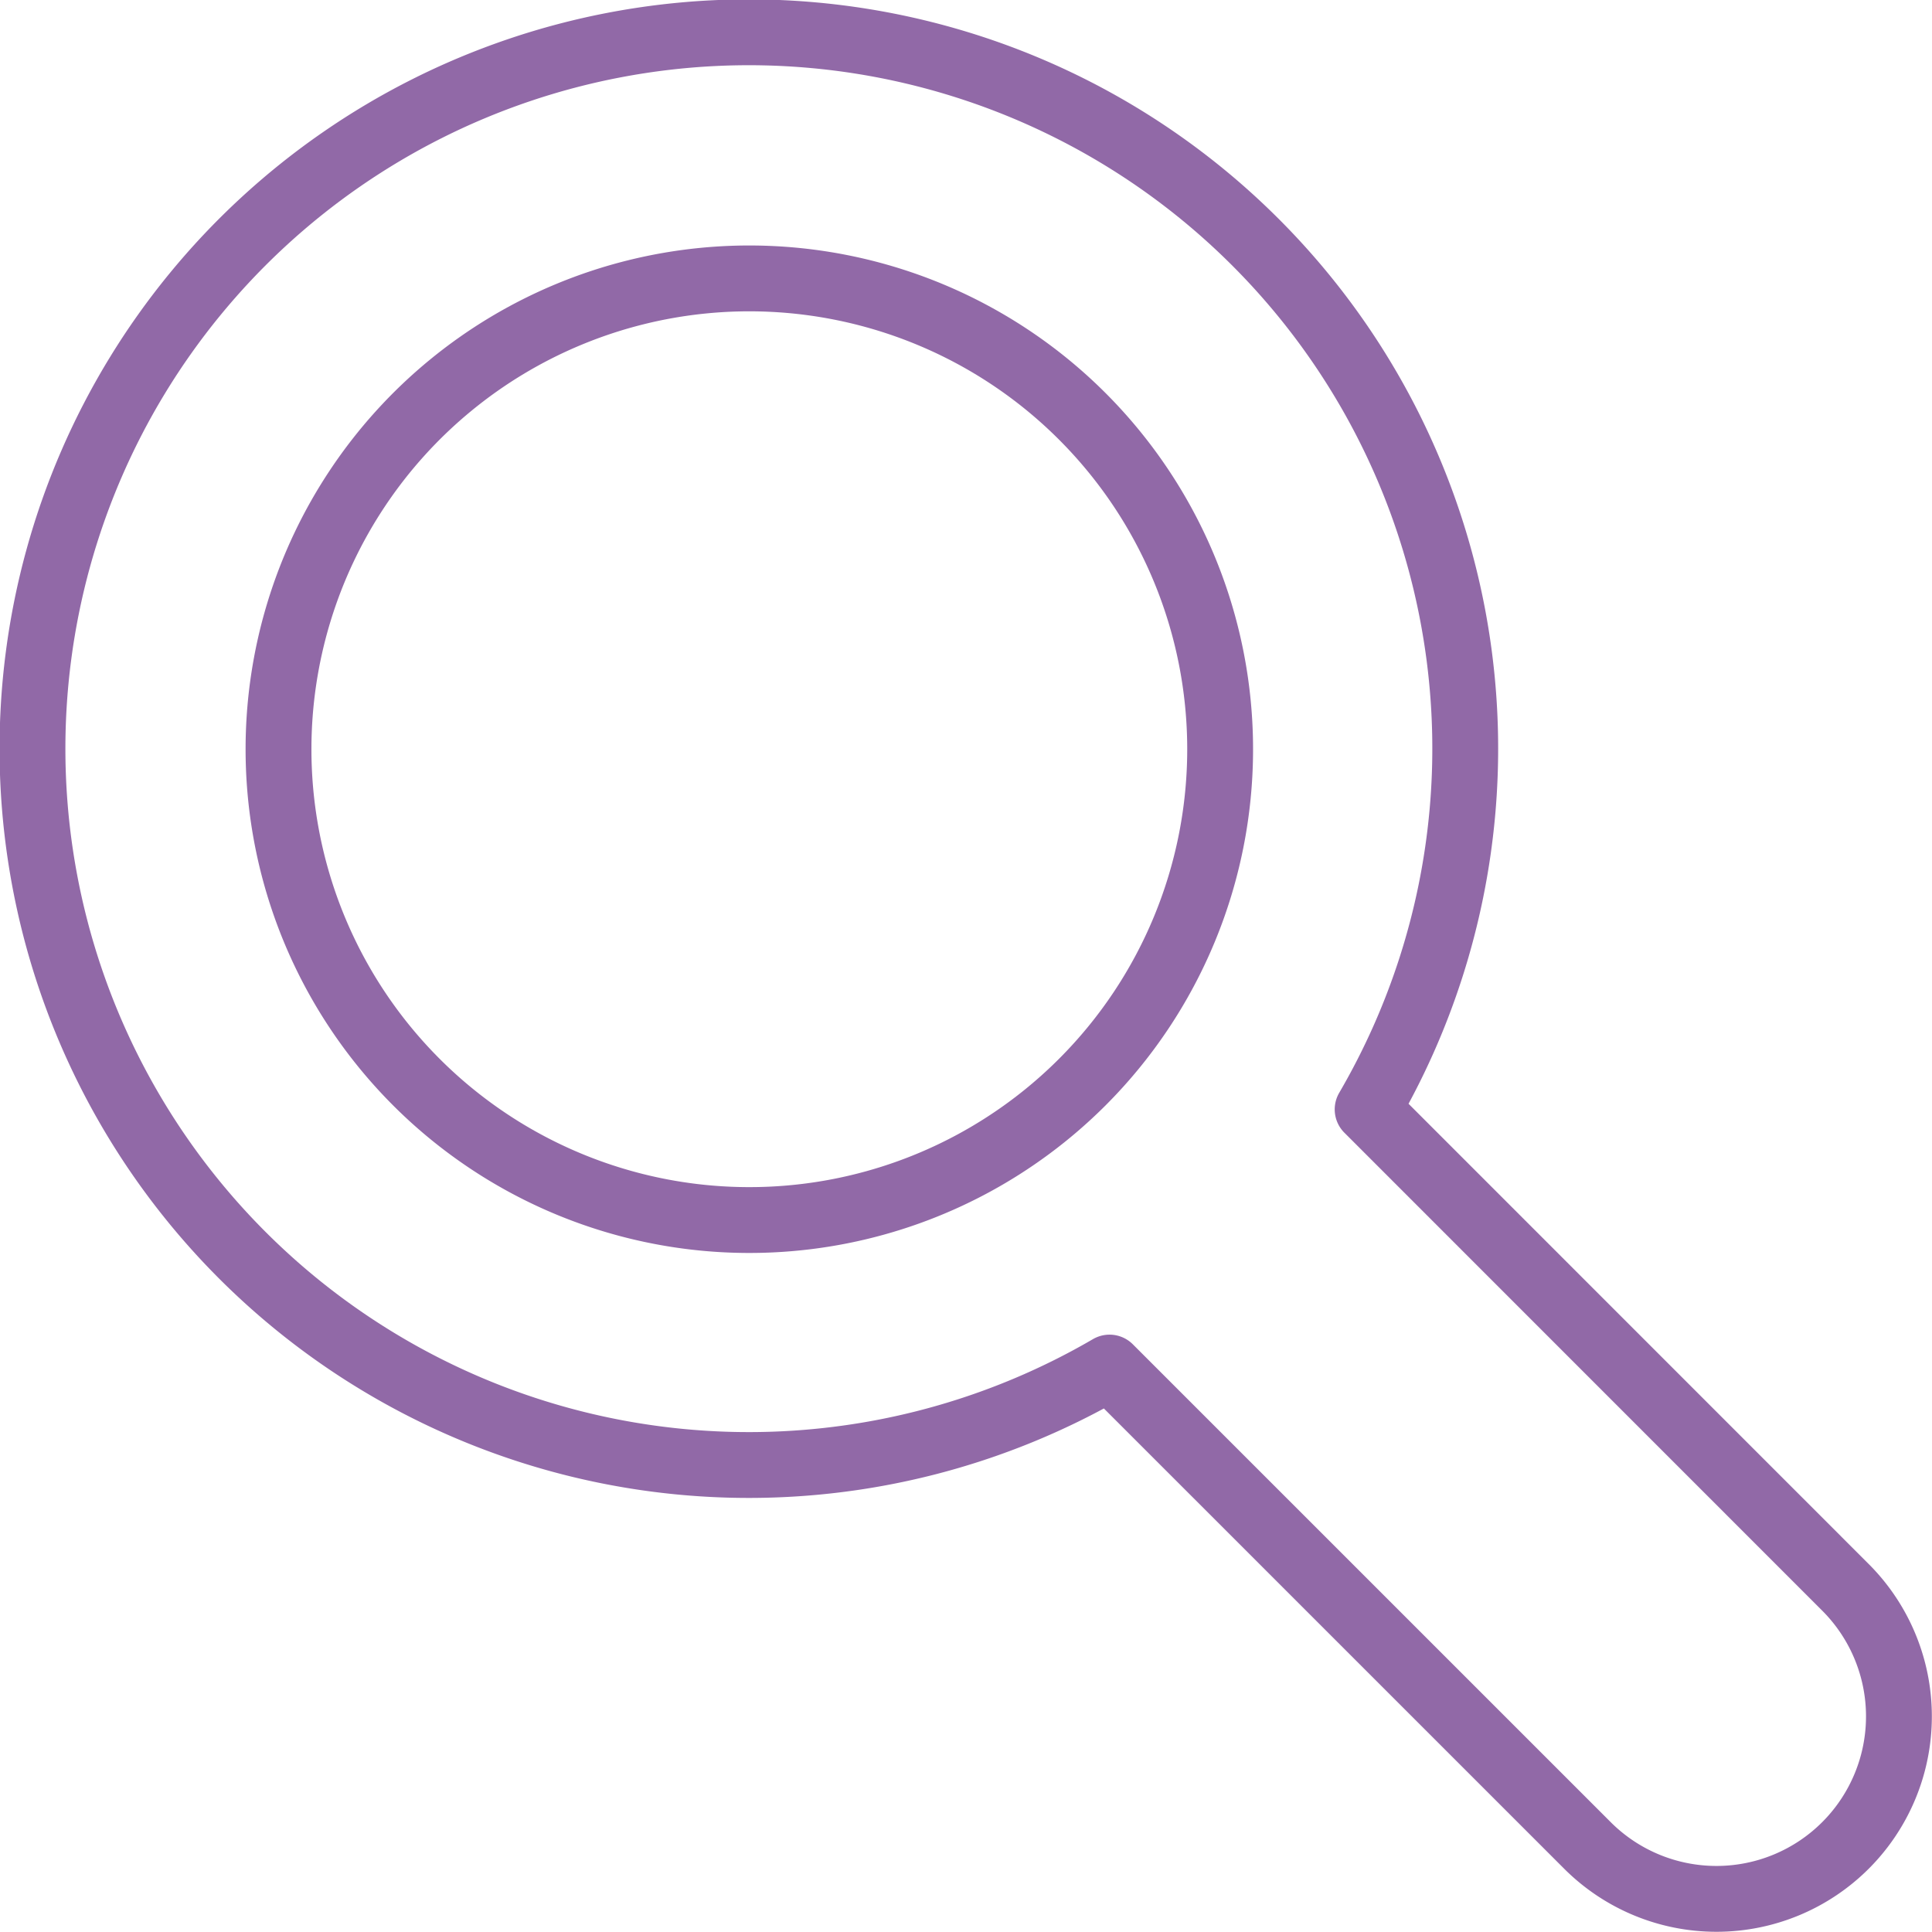 <svg xmlns="http://www.w3.org/2000/svg" width="60.596" height="60.591" viewBox="0 0 60.596 60.591">
  <g id="Group_1894" data-name="Group 1894" transform="translate(-586.631 -150.236)">
    <g id="Group_1893" data-name="Group 1893">
      <g id="Group_1892" data-name="Group 1892">
        <path id="Path_1277" data-name="Path 1277" d="M626.023,157.848a22.468,22.468,0,1,0-4.592,35.281l14.988,14.987a5.723,5.723,0,1,0,8.095-8.093l-14.988-14.991A22.455,22.455,0,0,0,626.023,157.848Z" fill="none" stroke="#9169a7" stroke-linecap="round" stroke-linejoin="round" stroke-width="2.065"/>
        <g id="Group_1891" data-name="Group 1891">
          <path id="Path_1278" data-name="Path 1278" d="M620.576,184.176a14.767,14.767,0,1,1,0-20.882A14.768,14.768,0,0,1,620.576,184.176Z" fill="none" stroke="#9169a7" stroke-miterlimit="10" stroke-width="2.065"/>
        </g>
      </g>
    </g>
  </g>
</svg>
